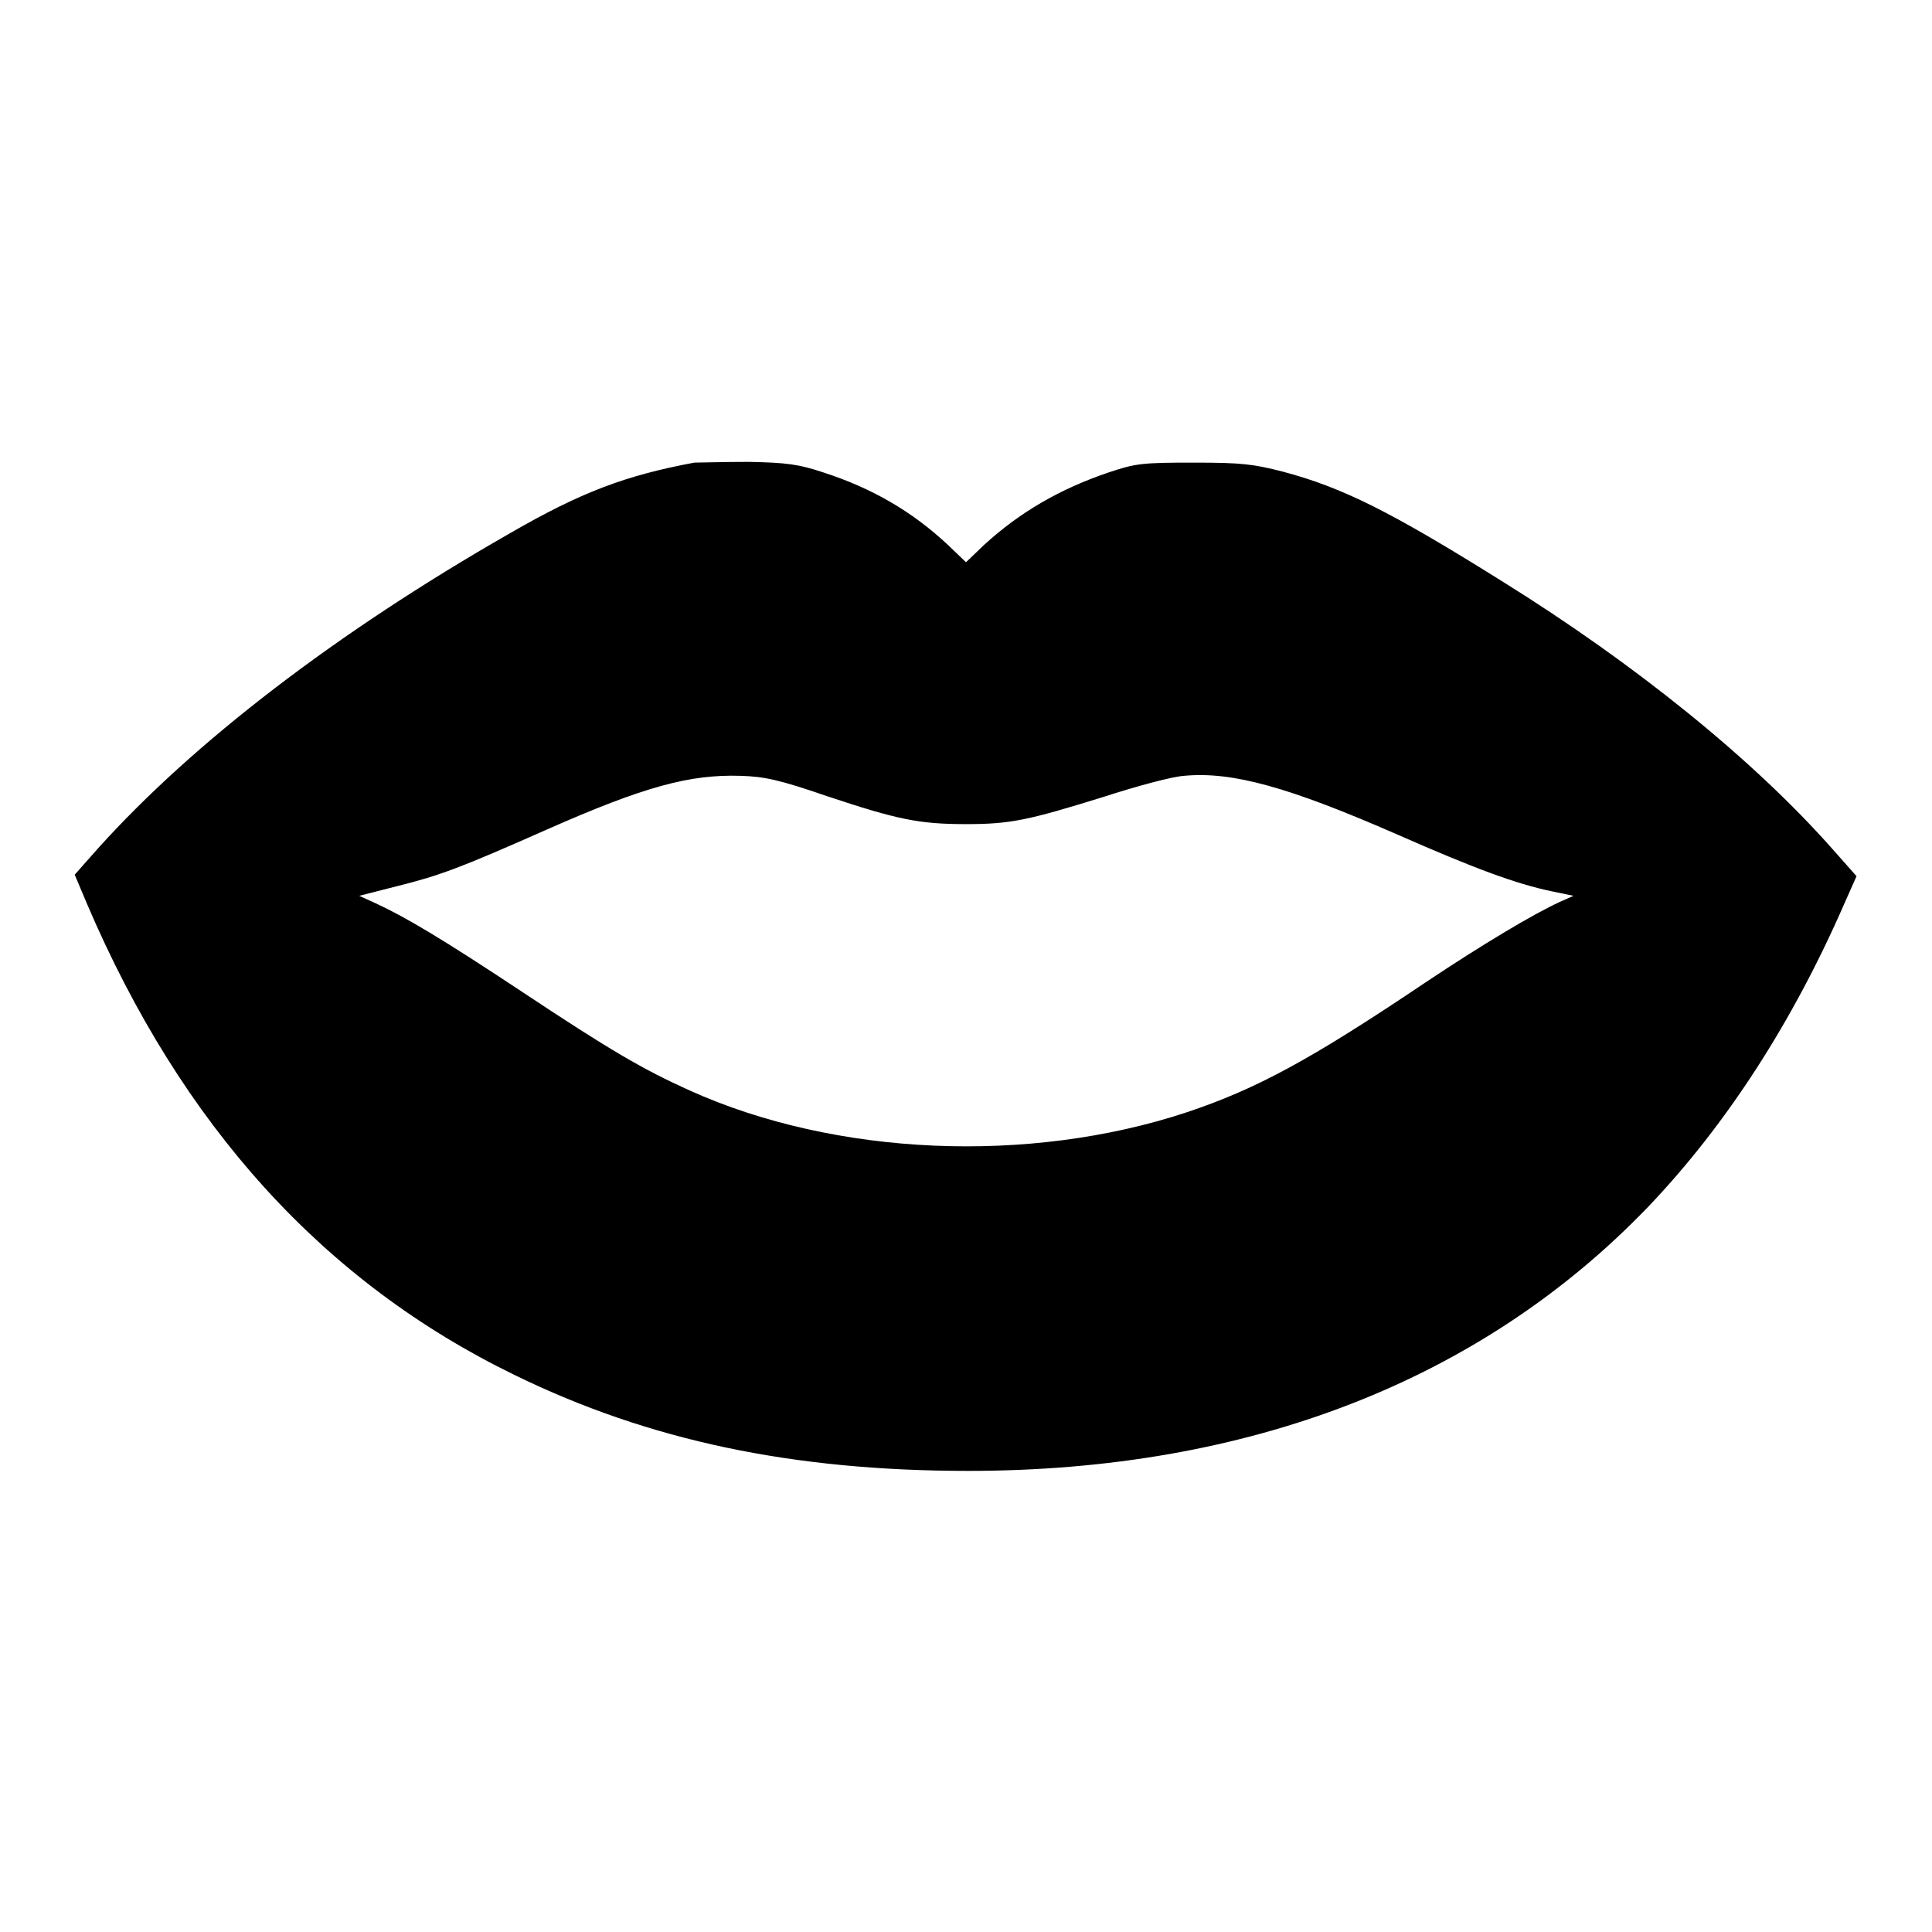 <?xml version="1.0" encoding="utf-8"?>
<!-- Svg Vector Icons : http://www.onlinewebfonts.com/icon -->
<!DOCTYPE svg PUBLIC "-//W3C//DTD SVG 1.1//EN" "http://www.w3.org/Graphics/SVG/1.1/DTD/svg11.dtd">
<svg version="1.1" xmlns="http://www.w3.org/2000/svg" xmlns:xlink="http://www.w3.org/1999/xlink" x="0px" y="0px" viewBox="0 0 256 256" enable-background="new 0 0 256 256" xml:space="preserve">
<g><g><g><path fill="#000000" d="M92,61.3c-9.1,1.7-15,3.9-24.5,9.4c-22.9,13.1-41.9,27.7-54.5,41.7l-3.1,3.5l1.6,3.8c12.6,29.5,31.4,50.2,56.7,62.5c17.8,8.7,36.9,12.7,60.1,12.7c37.2,0,68-12,90.1-35c10.4-10.9,19.2-24.6,26-40.2l1.6-3.6l-3.1-3.5C232.4,100.7,216.7,88,199,77c-14.7-9.2-21.1-12.4-29-14.5c-3.9-1-5.4-1.2-11.8-1.2c-6.9,0-7.7,0.1-11.3,1.3c-6.5,2.2-11.8,5.3-16.5,9.6l-2.4,2.3l-2.4-2.3c-4.7-4.4-10-7.5-16.5-9.6c-3.3-1.1-4.9-1.3-9.9-1.4C95.9,61.2,92.7,61.3,92,61.3z M109.6,105.5c9.3,3.1,12.2,3.7,18.4,3.7c5.9,0,8.2-0.5,18.2-3.6c4.3-1.4,9.1-2.7,10.7-2.8c6.4-0.6,13.9,1.5,28.3,7.8c10,4.4,15.6,6.5,20.4,7.5l2.9,0.6l-1.8,0.8c-3.5,1.6-10.2,5.6-17.7,10.6c-15.3,10.3-22.5,14.2-31.8,17.3c-20.9,6.9-46.5,5.8-65.8-2.9c-6.2-2.8-10.5-5.3-22.1-13c-10.7-7.1-15.6-10-19.5-11.8l-2.2-1l5.1-1.3c5.6-1.4,8.3-2.4,19.8-7.5c12.9-5.7,18.9-7.3,25.6-7.1C101.3,102.9,103.2,103.3,109.6,105.5z"/></g></g></g>
</svg>